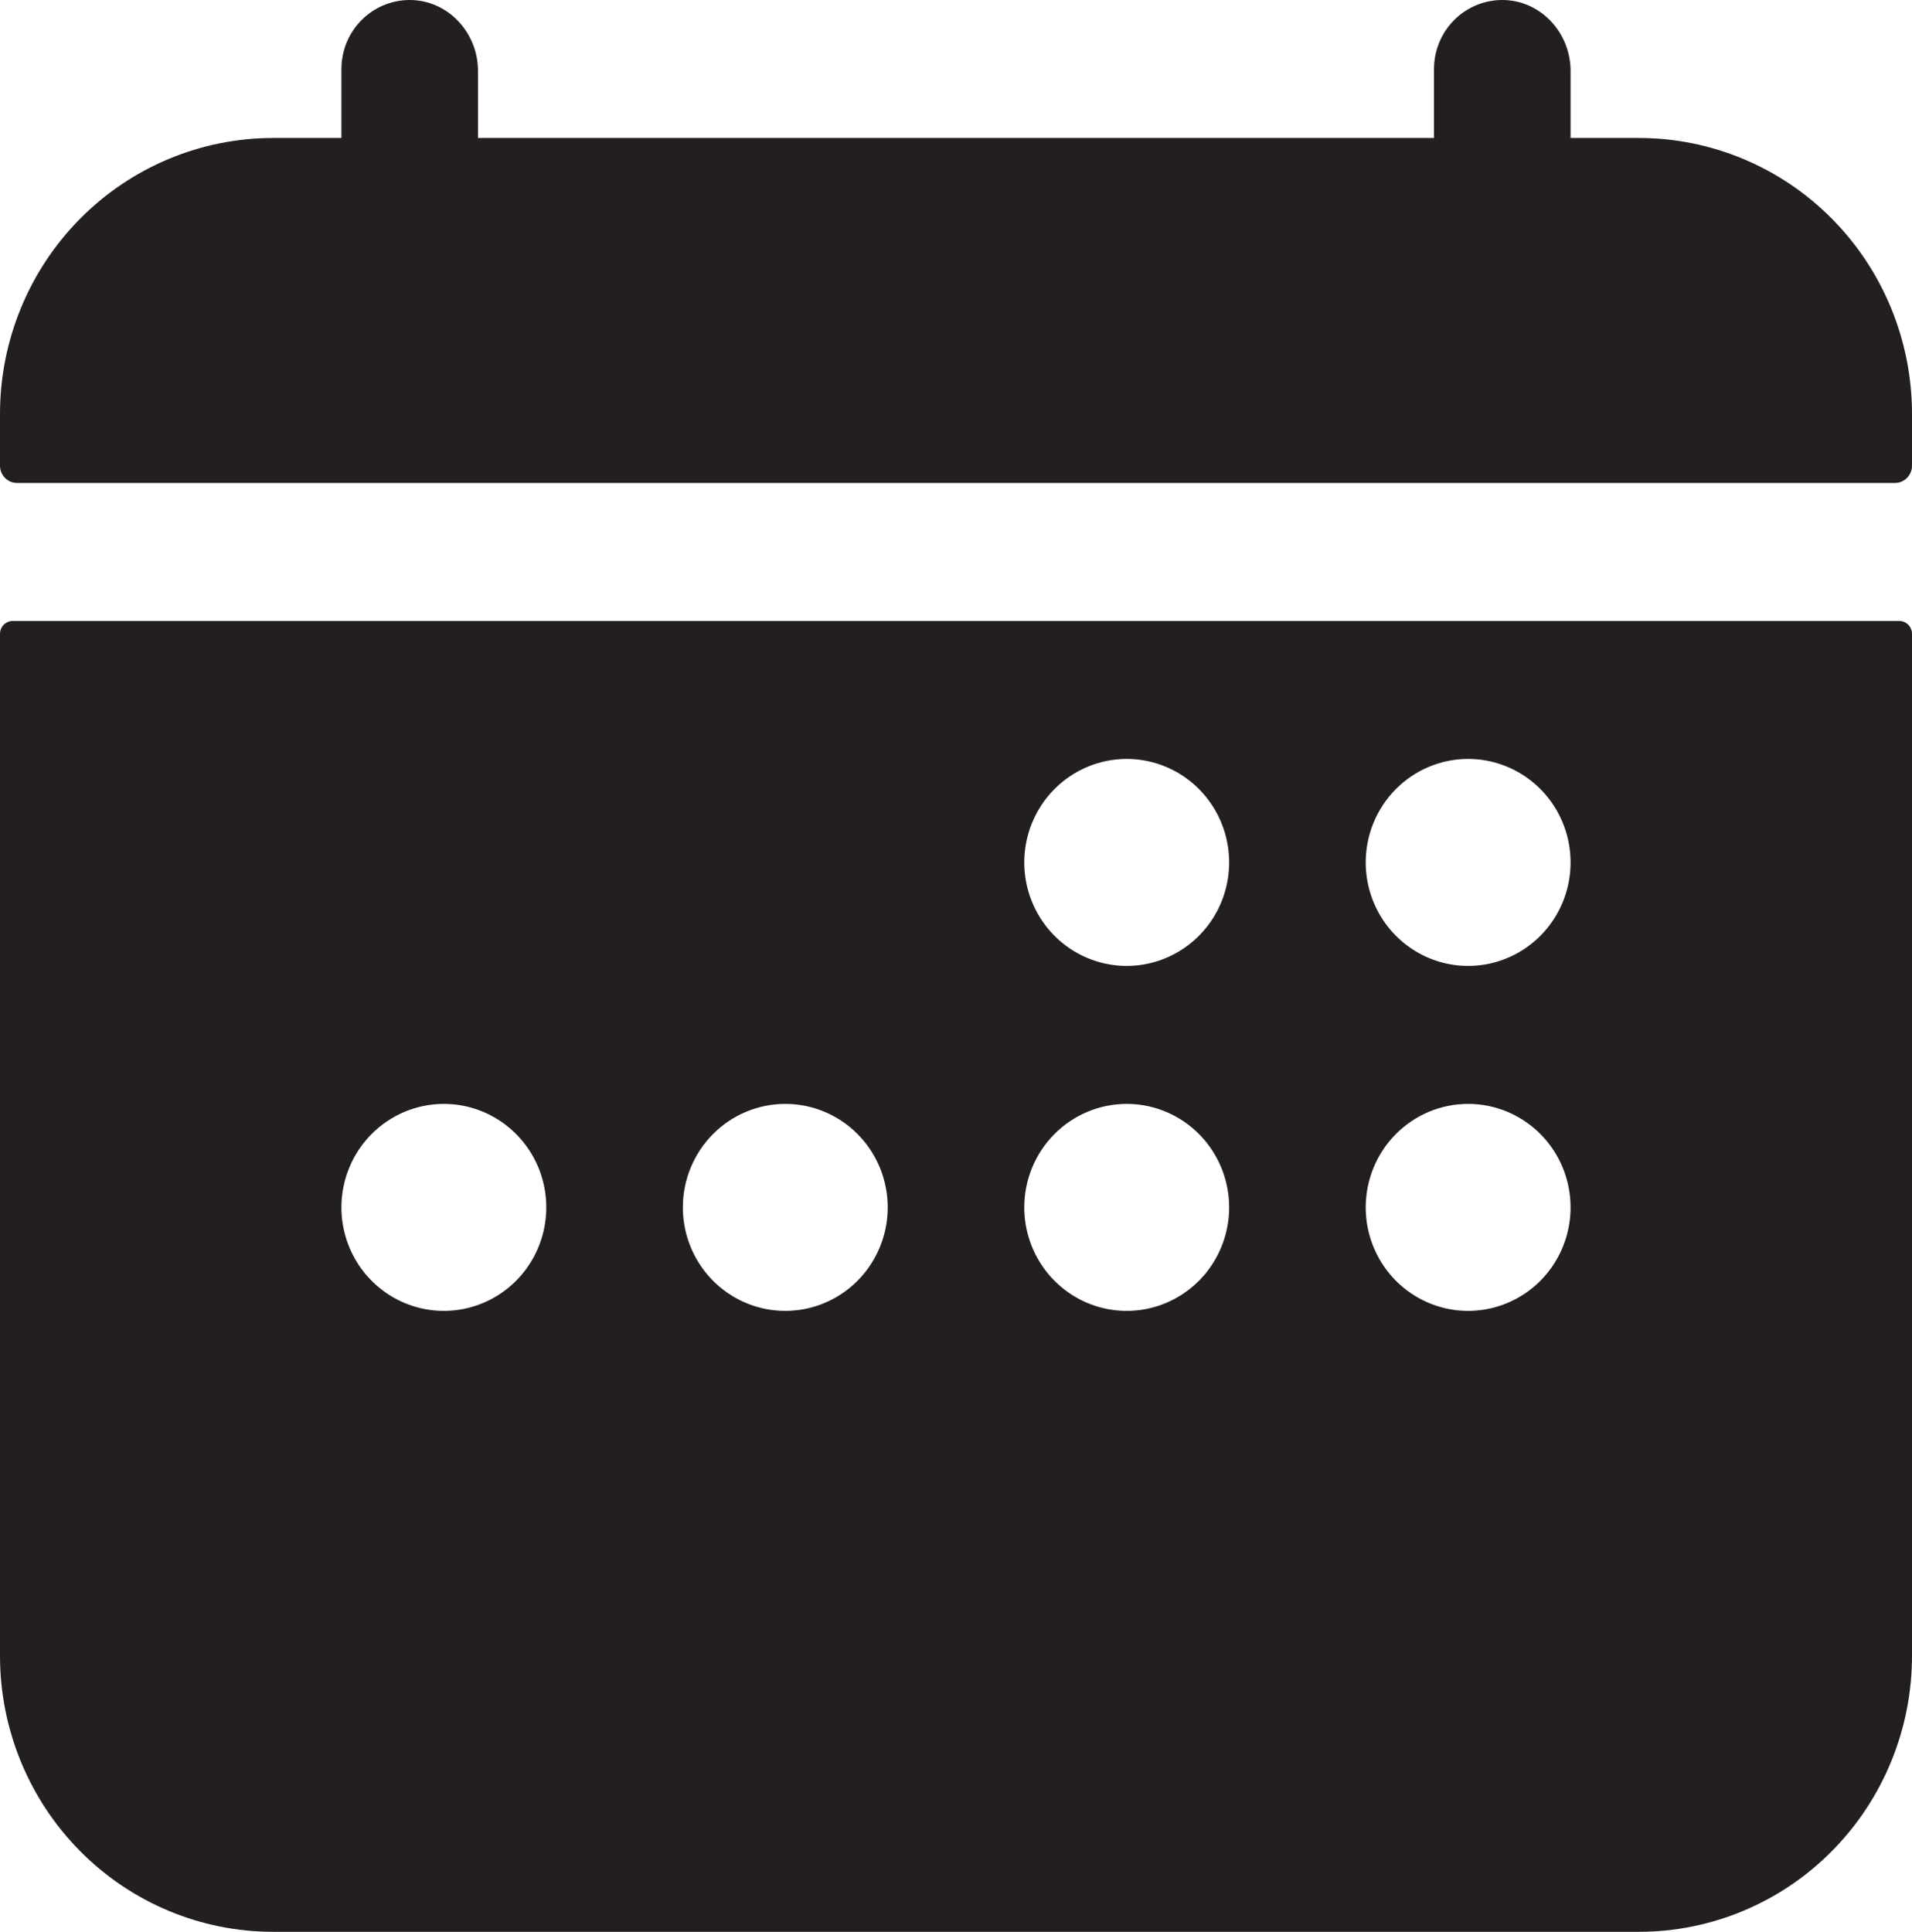 <svg width="97" height="98" viewBox="0 0 97 98" fill="none" xmlns="http://www.w3.org/2000/svg">
<path d="M97 21C97 17.287 95.54 13.726 92.941 11.1C90.343 8.475 86.818 7 83.143 7H79.679V3.598C79.679 1.715 78.245 0.098 76.381 0.004C75.913 -0.019 75.445 0.055 75.005 0.22C74.566 0.386 74.164 0.639 73.824 0.966C73.485 1.293 73.215 1.686 73.03 2.122C72.845 2.557 72.75 3.026 72.75 3.5V7H24.25V3.598C24.25 1.715 22.817 0.098 20.952 0.004C20.484 -0.019 20.016 0.055 19.576 0.22C19.137 0.386 18.735 0.639 18.396 0.966C18.056 1.293 17.786 1.686 17.601 2.122C17.417 2.557 17.322 3.026 17.321 3.5V7H13.857C10.182 7 6.657 8.475 4.059 11.1C1.46 13.726 0 17.287 0 21V23.625C0 23.857 0.091 24.079 0.254 24.244C0.416 24.408 0.636 24.5 0.866 24.5H96.134C96.364 24.5 96.584 24.408 96.746 24.244C96.909 24.079 97 23.857 97 23.625V21ZM0 84C0 87.713 1.46 91.274 4.059 93.9C6.657 96.525 10.182 98 13.857 98H83.143C86.818 98 90.343 96.525 92.941 93.9C95.54 91.274 97 87.713 97 84V32.156C97 31.982 96.932 31.815 96.81 31.692C96.688 31.569 96.523 31.5 96.35 31.5H0.65C0.477 31.5 0.312 31.569 0.19 31.692C0.068 31.815 0 31.982 0 32.156V84ZM74.482 38.5C75.51 38.5 76.515 38.808 77.369 39.385C78.224 39.962 78.89 40.781 79.283 41.741C79.676 42.7 79.779 43.756 79.579 44.774C79.378 45.792 78.883 46.728 78.157 47.462C77.43 48.196 76.504 48.696 75.496 48.899C74.488 49.102 73.443 48.998 72.494 48.6C71.544 48.203 70.733 47.53 70.162 46.667C69.591 45.803 69.286 44.788 69.286 43.75C69.286 42.357 69.833 41.022 70.808 40.038C71.782 39.053 73.104 38.5 74.482 38.5ZM74.482 56C75.51 56 76.515 56.308 77.369 56.885C78.224 57.462 78.89 58.282 79.283 59.241C79.676 60.2 79.779 61.256 79.579 62.274C79.378 63.292 78.883 64.228 78.157 64.962C77.43 65.696 76.504 66.196 75.496 66.399C74.488 66.602 73.443 66.498 72.494 66.1C71.544 65.703 70.733 65.03 70.162 64.167C69.591 63.303 69.286 62.288 69.286 61.25C69.286 59.858 69.833 58.522 70.808 57.538C71.782 56.553 73.104 56 74.482 56ZM57.161 38.5C58.188 38.5 59.193 38.808 60.048 39.385C60.902 39.962 61.568 40.781 61.962 41.741C62.355 42.7 62.458 43.756 62.257 44.774C62.057 45.792 61.562 46.728 60.835 47.462C60.108 48.196 59.182 48.696 58.175 48.899C57.166 49.102 56.122 48.998 55.172 48.6C54.223 48.203 53.411 47.53 52.84 46.667C52.269 45.803 51.964 44.788 51.964 43.75C51.964 42.357 52.512 41.022 53.486 40.038C54.461 39.053 55.782 38.5 57.161 38.5ZM57.161 56C58.188 56 59.193 56.308 60.048 56.885C60.902 57.462 61.568 58.282 61.962 59.241C62.355 60.2 62.458 61.256 62.257 62.274C62.057 63.292 61.562 64.228 60.835 64.962C60.108 65.696 59.182 66.196 58.175 66.399C57.166 66.602 56.122 66.498 55.172 66.1C54.223 65.703 53.411 65.03 52.84 64.167C52.269 63.303 51.964 62.288 51.964 61.25C51.964 59.858 52.512 58.522 53.486 57.538C54.461 56.553 55.782 56 57.161 56ZM39.839 56C40.867 56 41.872 56.308 42.726 56.885C43.581 57.462 44.247 58.282 44.64 59.241C45.033 60.2 45.136 61.256 44.936 62.274C44.735 63.292 44.24 64.228 43.514 64.962C42.787 65.696 41.861 66.196 40.853 66.399C39.845 66.602 38.8 66.498 37.851 66.1C36.901 65.703 36.09 65.03 35.519 64.167C34.948 63.303 34.643 62.288 34.643 61.25C34.643 59.858 35.19 58.522 36.165 57.538C37.139 56.553 38.461 56 39.839 56ZM22.518 56C23.546 56 24.55 56.308 25.405 56.885C26.259 57.462 26.925 58.282 27.319 59.241C27.712 60.2 27.815 61.256 27.614 62.274C27.414 63.292 26.919 64.228 26.192 64.962C25.466 65.696 24.54 66.196 23.532 66.399C22.524 66.602 21.479 66.498 20.529 66.1C19.58 65.703 18.768 65.03 18.197 64.167C17.626 63.303 17.321 62.288 17.321 61.25C17.321 59.858 17.869 58.522 18.843 57.538C19.818 56.553 21.14 56 22.518 56Z" fill="#231F20"/>
</svg>
